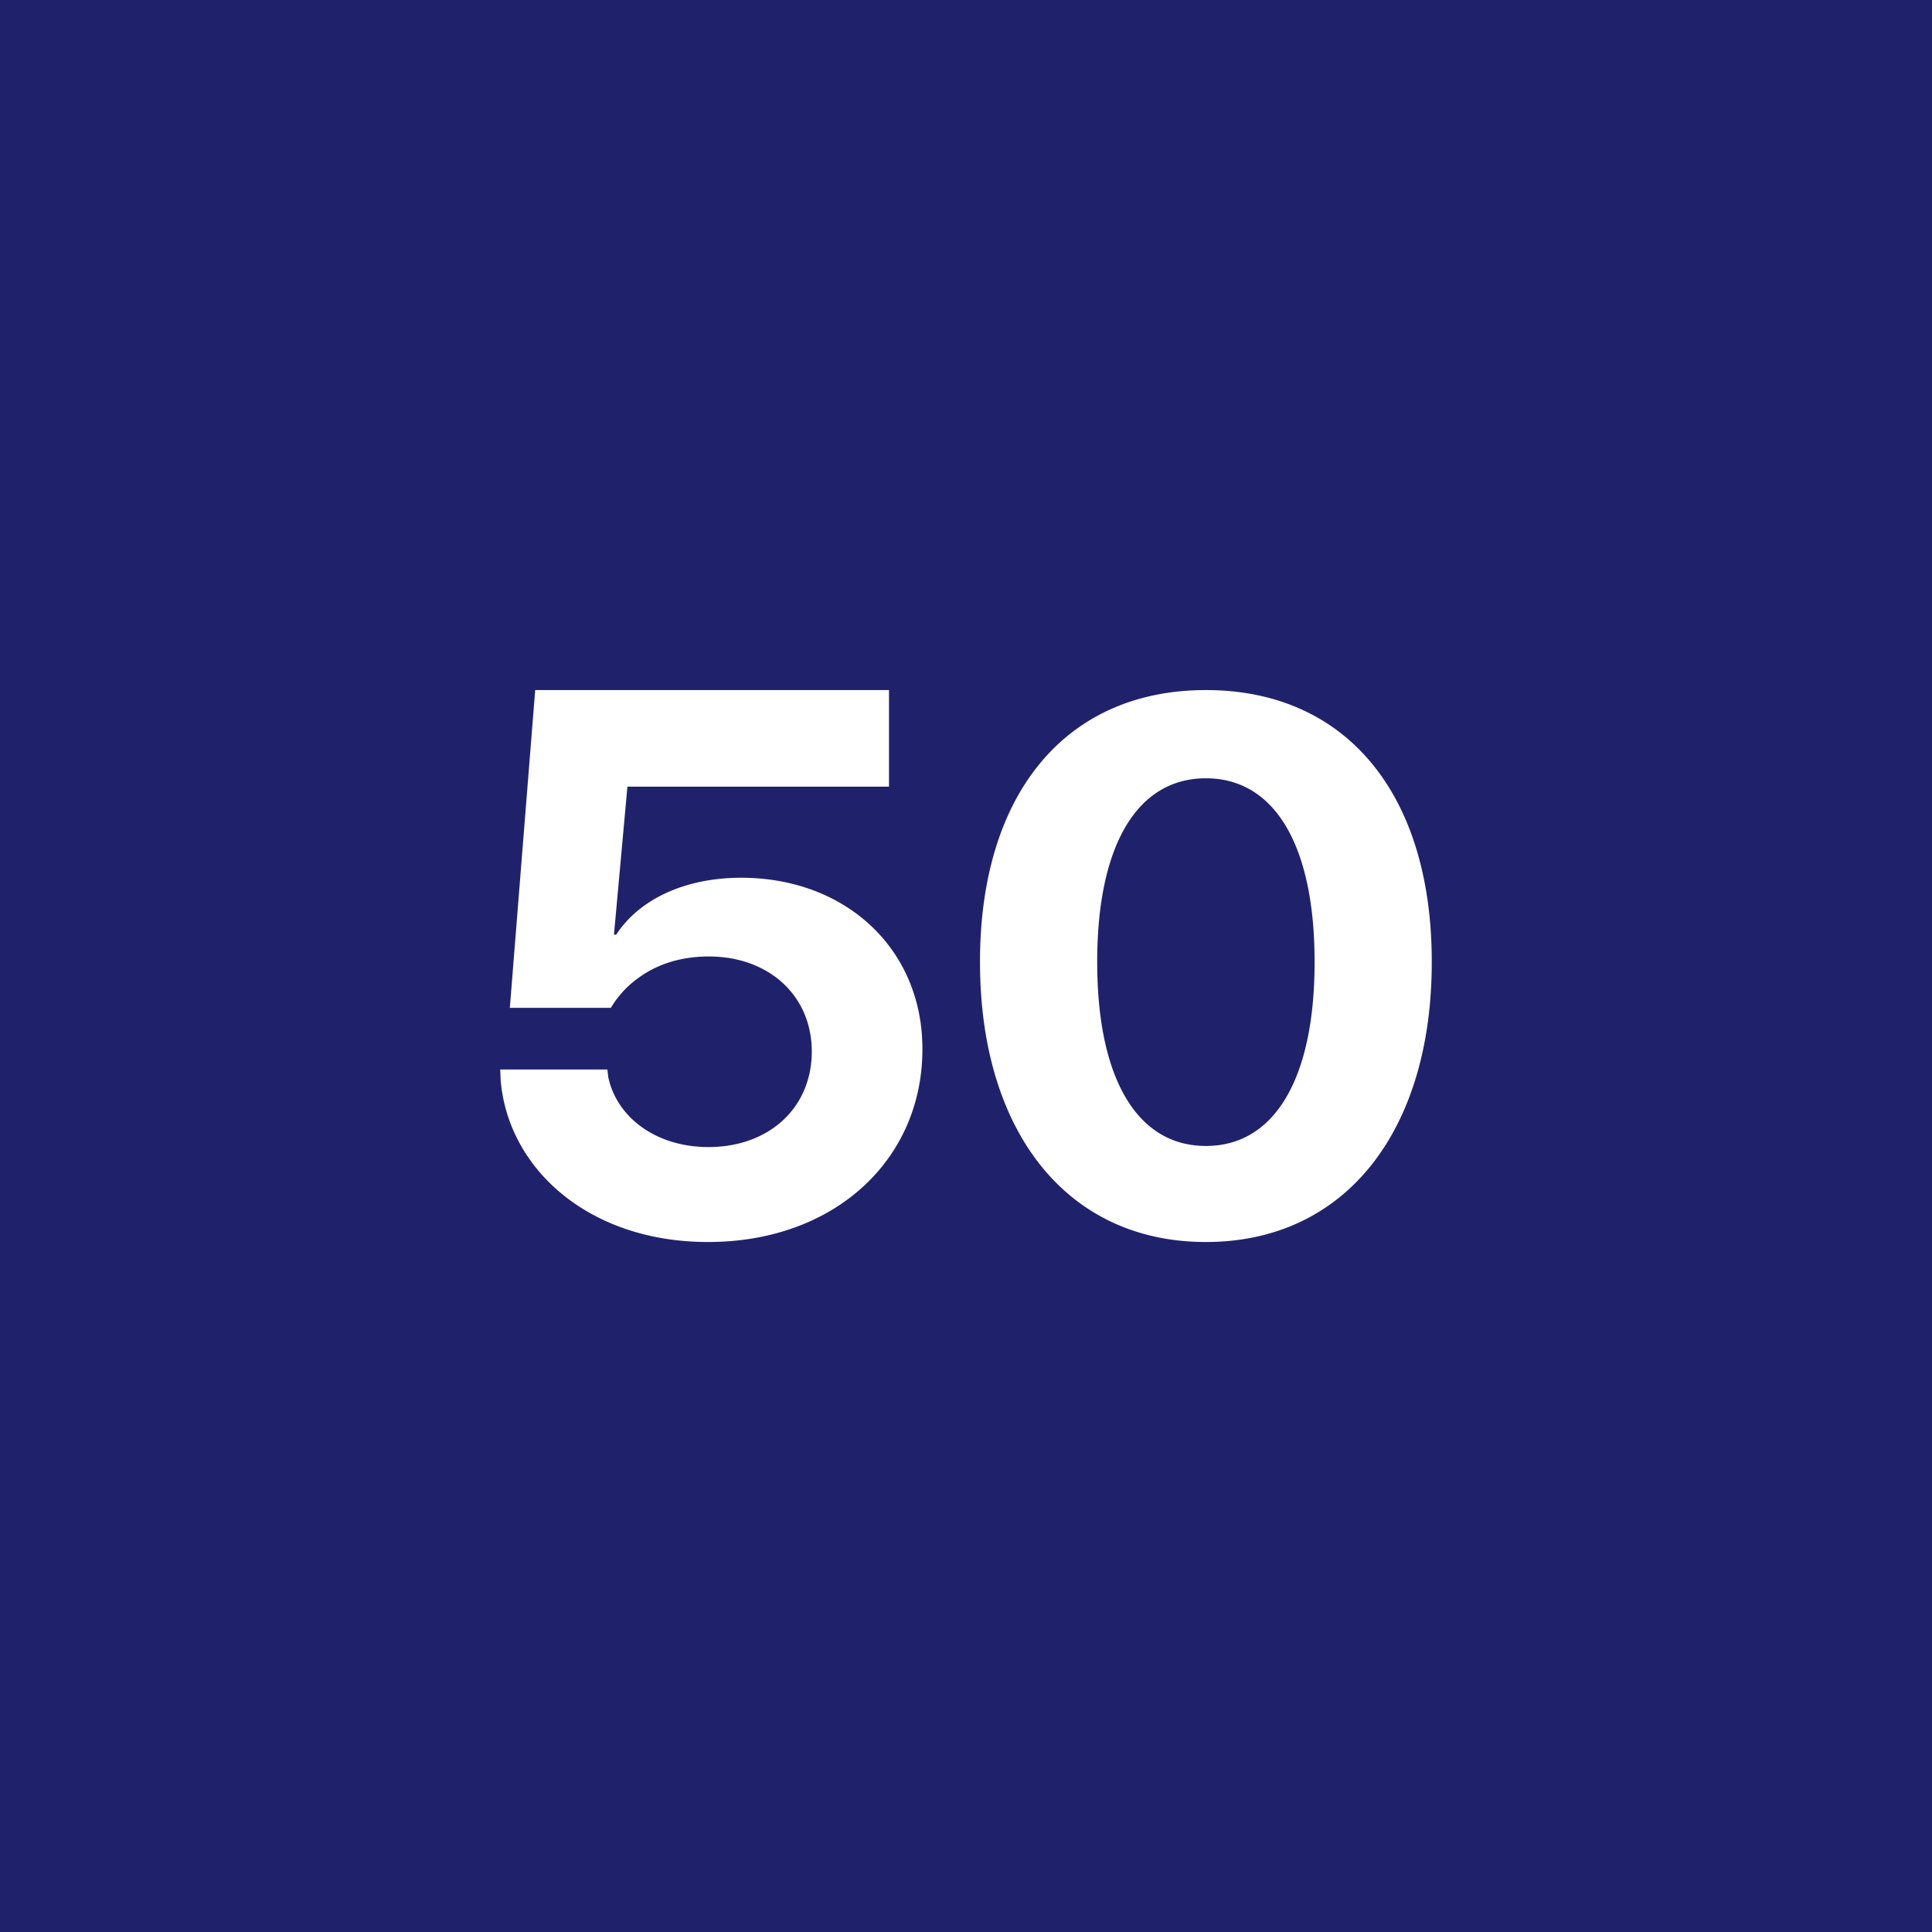 <!-- by TradingView --><svg width="56" height="56" fill="none" xmlns="http://www.w3.org/2000/svg"><path fill="#1F226B" d="M0 0h56v56H0z"/><path d="M20.523 36c3.675 0 6.213-2.393 6.213-5.583v-.021c0-2.873-2.204-4.954-5.255-4.954-1.626 0-2.95.623-3.619 1.648h-.066l.39-4.288h7.582v-2.8H15.513l-.735 9.21h2.929a2.82 2.82 0 0 1 .768-.844c.545-.412 1.247-.644 2.07-.644 1.738 0 2.974 1.13 2.985 2.735v.021c0 1.627-1.236 2.768-2.995 2.768-1.548 0-2.672-.888-2.906-2.039L17.606 31H14.5l.011.294c.2 2.545 2.517 4.706 6.012 4.706ZM34.953 36c4.075 0 6.547-3.26 6.547-8.107v-.021c0-4.848-2.472-7.87-6.547-7.87-4.075 0-6.547 3.022-6.547 7.87v.02c0 4.848 2.472 8.108 6.547 8.108Zm0-2.784c-2.004 0-3.15-1.975-3.15-5.323v-.021c0-3.349 1.146-5.313 3.15-5.313s3.151 1.964 3.151 5.313v.02c0 3.349-1.147 5.324-3.15 5.324Z" fill="#fff"/></svg>